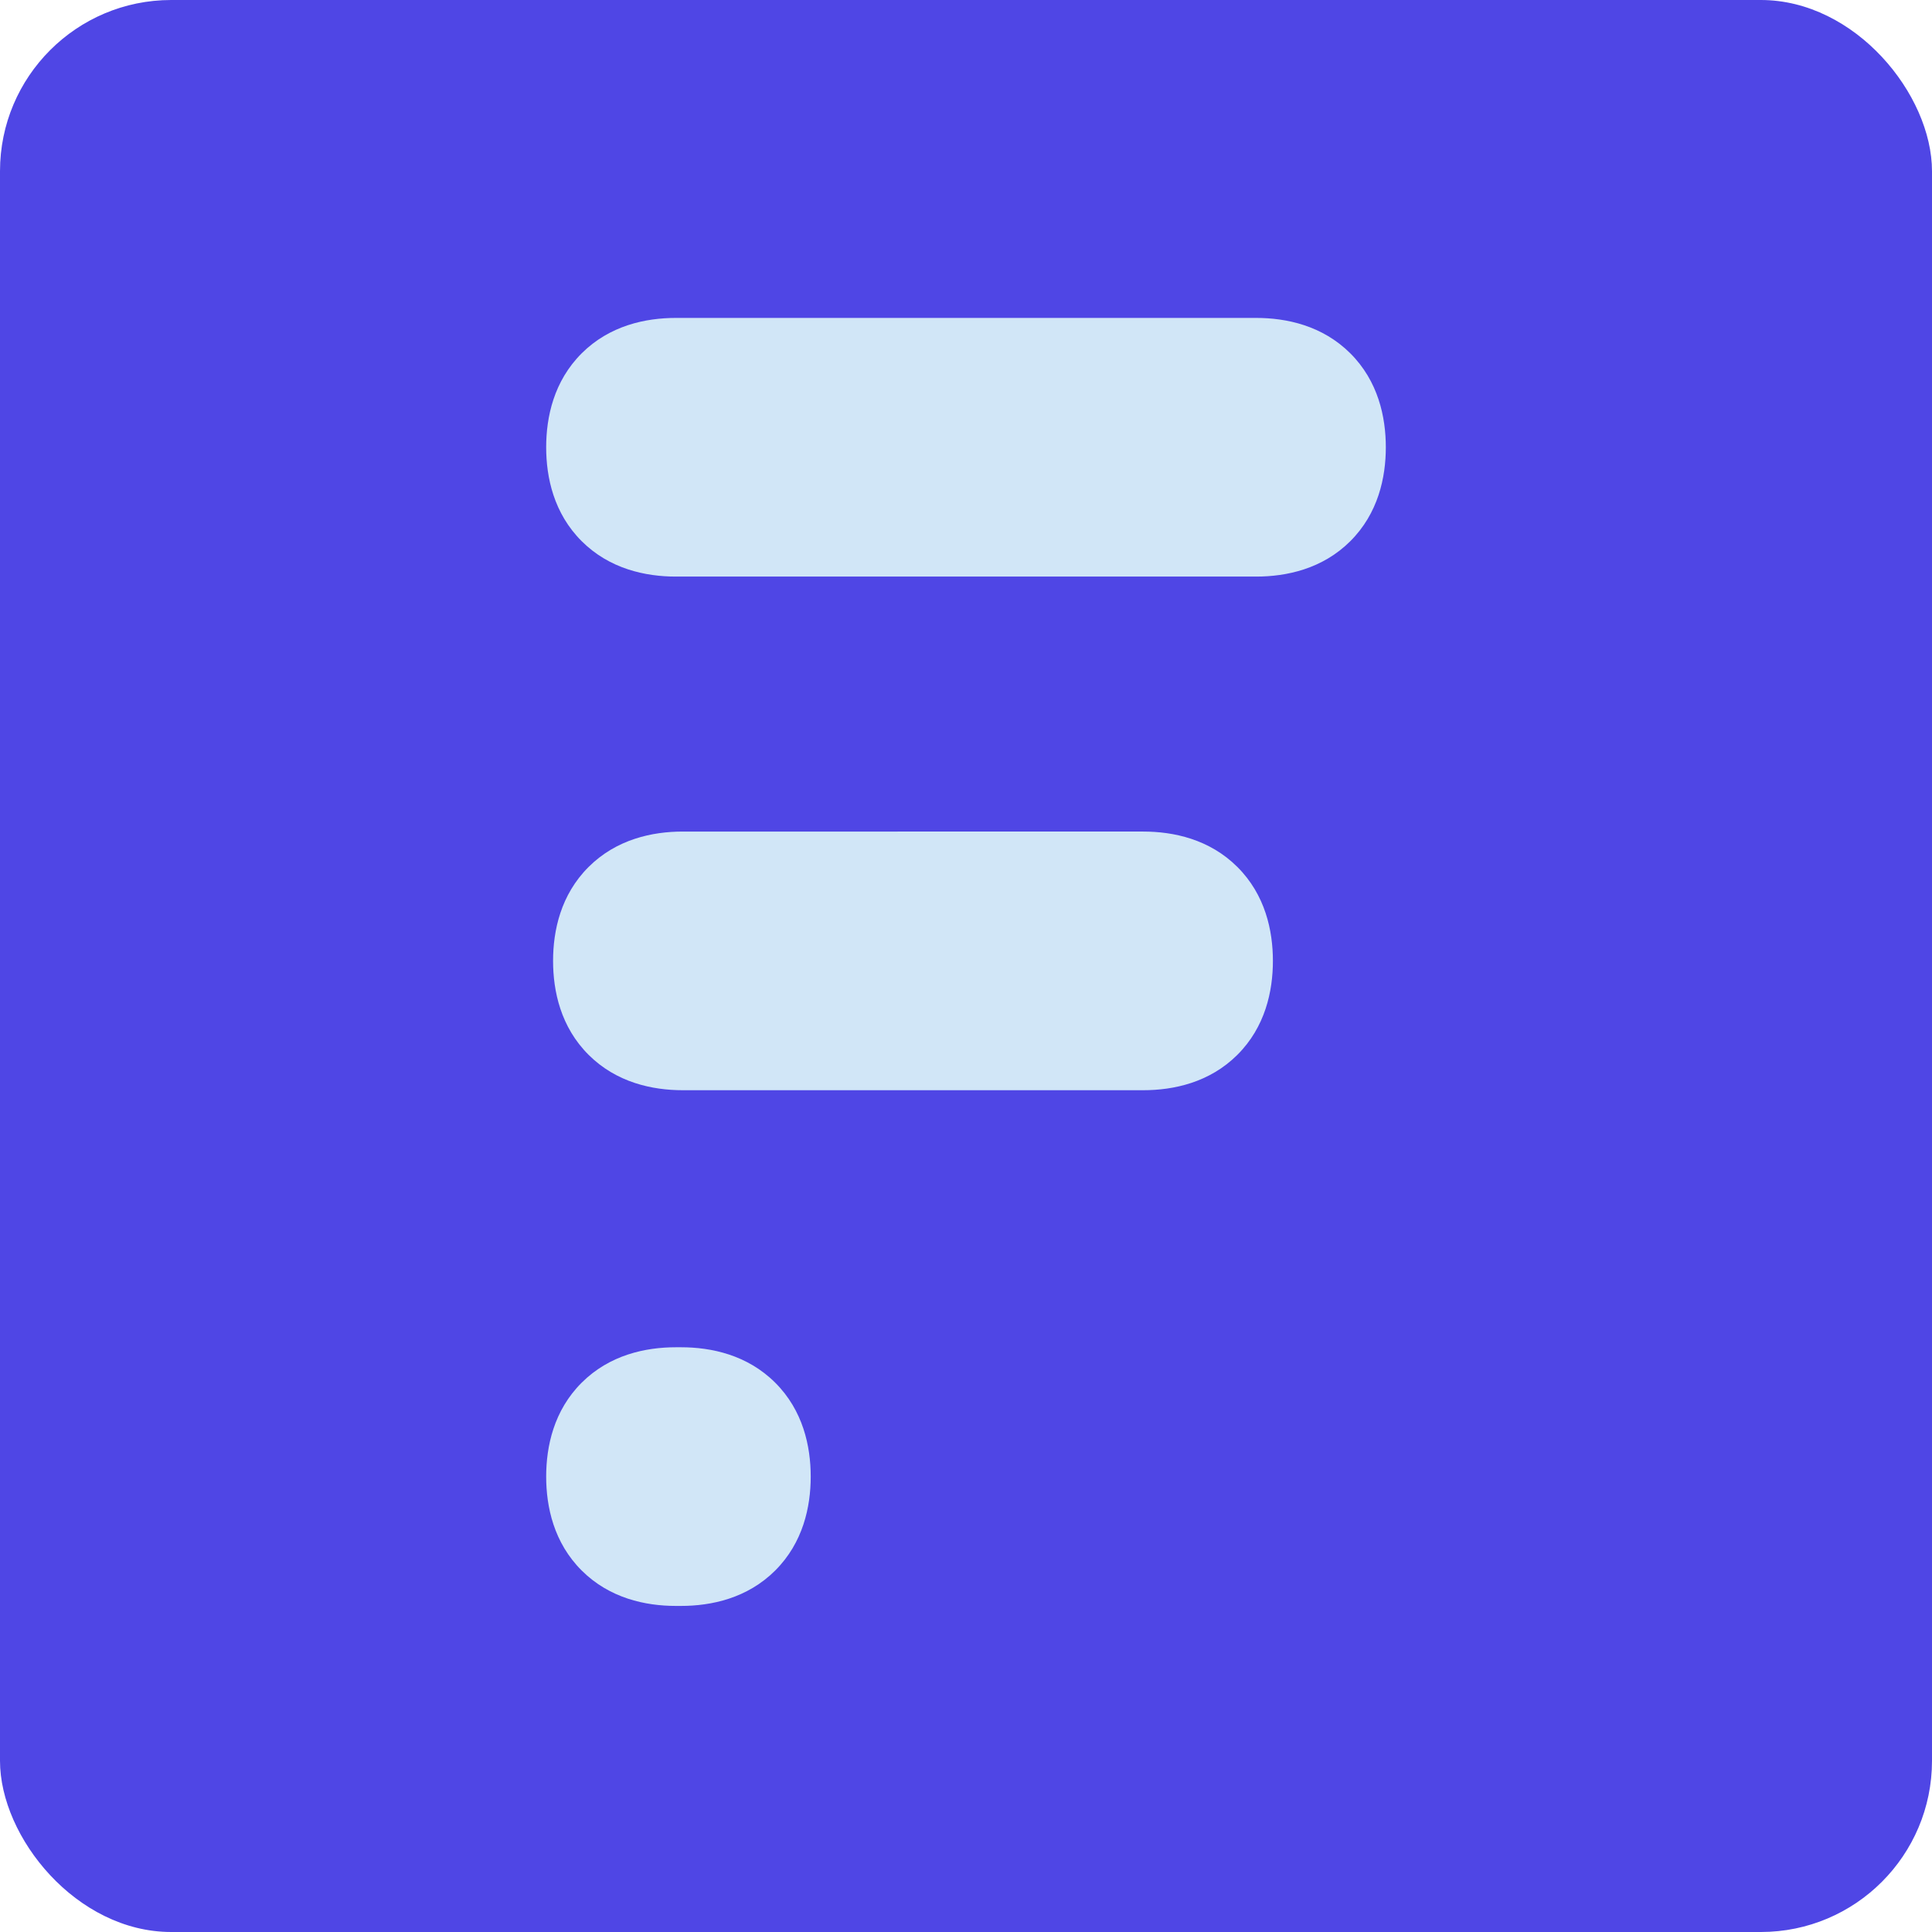 <svg width="32" height="32" viewBox="0 0 237 237" fill="none" xmlns="http://www.w3.org/2000/svg">
  <rect width="237" height="237" rx="21" fill="#4F46E5" />
  <path
    d="M67 54.865c0 3.713.937 8.112 4.357 11.522 3.42 3.409 7.832 4.343 11.556 4.343h71.174c3.724 0 8.137-.934 11.556-4.343 3.42-3.41 4.357-7.809 4.357-11.522s-.937-8.113-4.357-11.522C162.224 39.934 157.811 39 154.087 39H82.913c-3.724 0-8.137.934-11.556 4.343-3.42 3.41-4.357 7.81-4.357 11.522ZM67.846 117.873c0 3.713.937 8.113 4.356 11.522 3.42 3.409 7.833 4.343 11.557 4.343h56.475c3.725 0 8.138-.934 11.557-4.343 3.42-3.409 4.357-7.809 4.357-11.522s-.937-8.112-4.357-11.521c-3.419-3.41-7.832-4.344-11.557-4.344H83.759c-3.724 0-8.137.934-11.557 4.344-3.42 3.409-4.356 7.808-4.356 11.521ZM67 181.135c0 3.713.937 8.112 4.357 11.522 3.42 3.409 7.832 4.343 11.556 4.343h.624c3.725 0 8.138-.934 11.557-4.343 3.42-3.409 4.357-7.809 4.357-11.522s-.937-8.113-4.357-11.522c-3.42-3.409-7.832-4.343-11.556-4.343h-.625c-3.724 0-8.137.934-11.556 4.343-3.42 3.409-4.357 7.809-4.357 11.522Z"
    fill="#D1E6F7" />
</svg>
